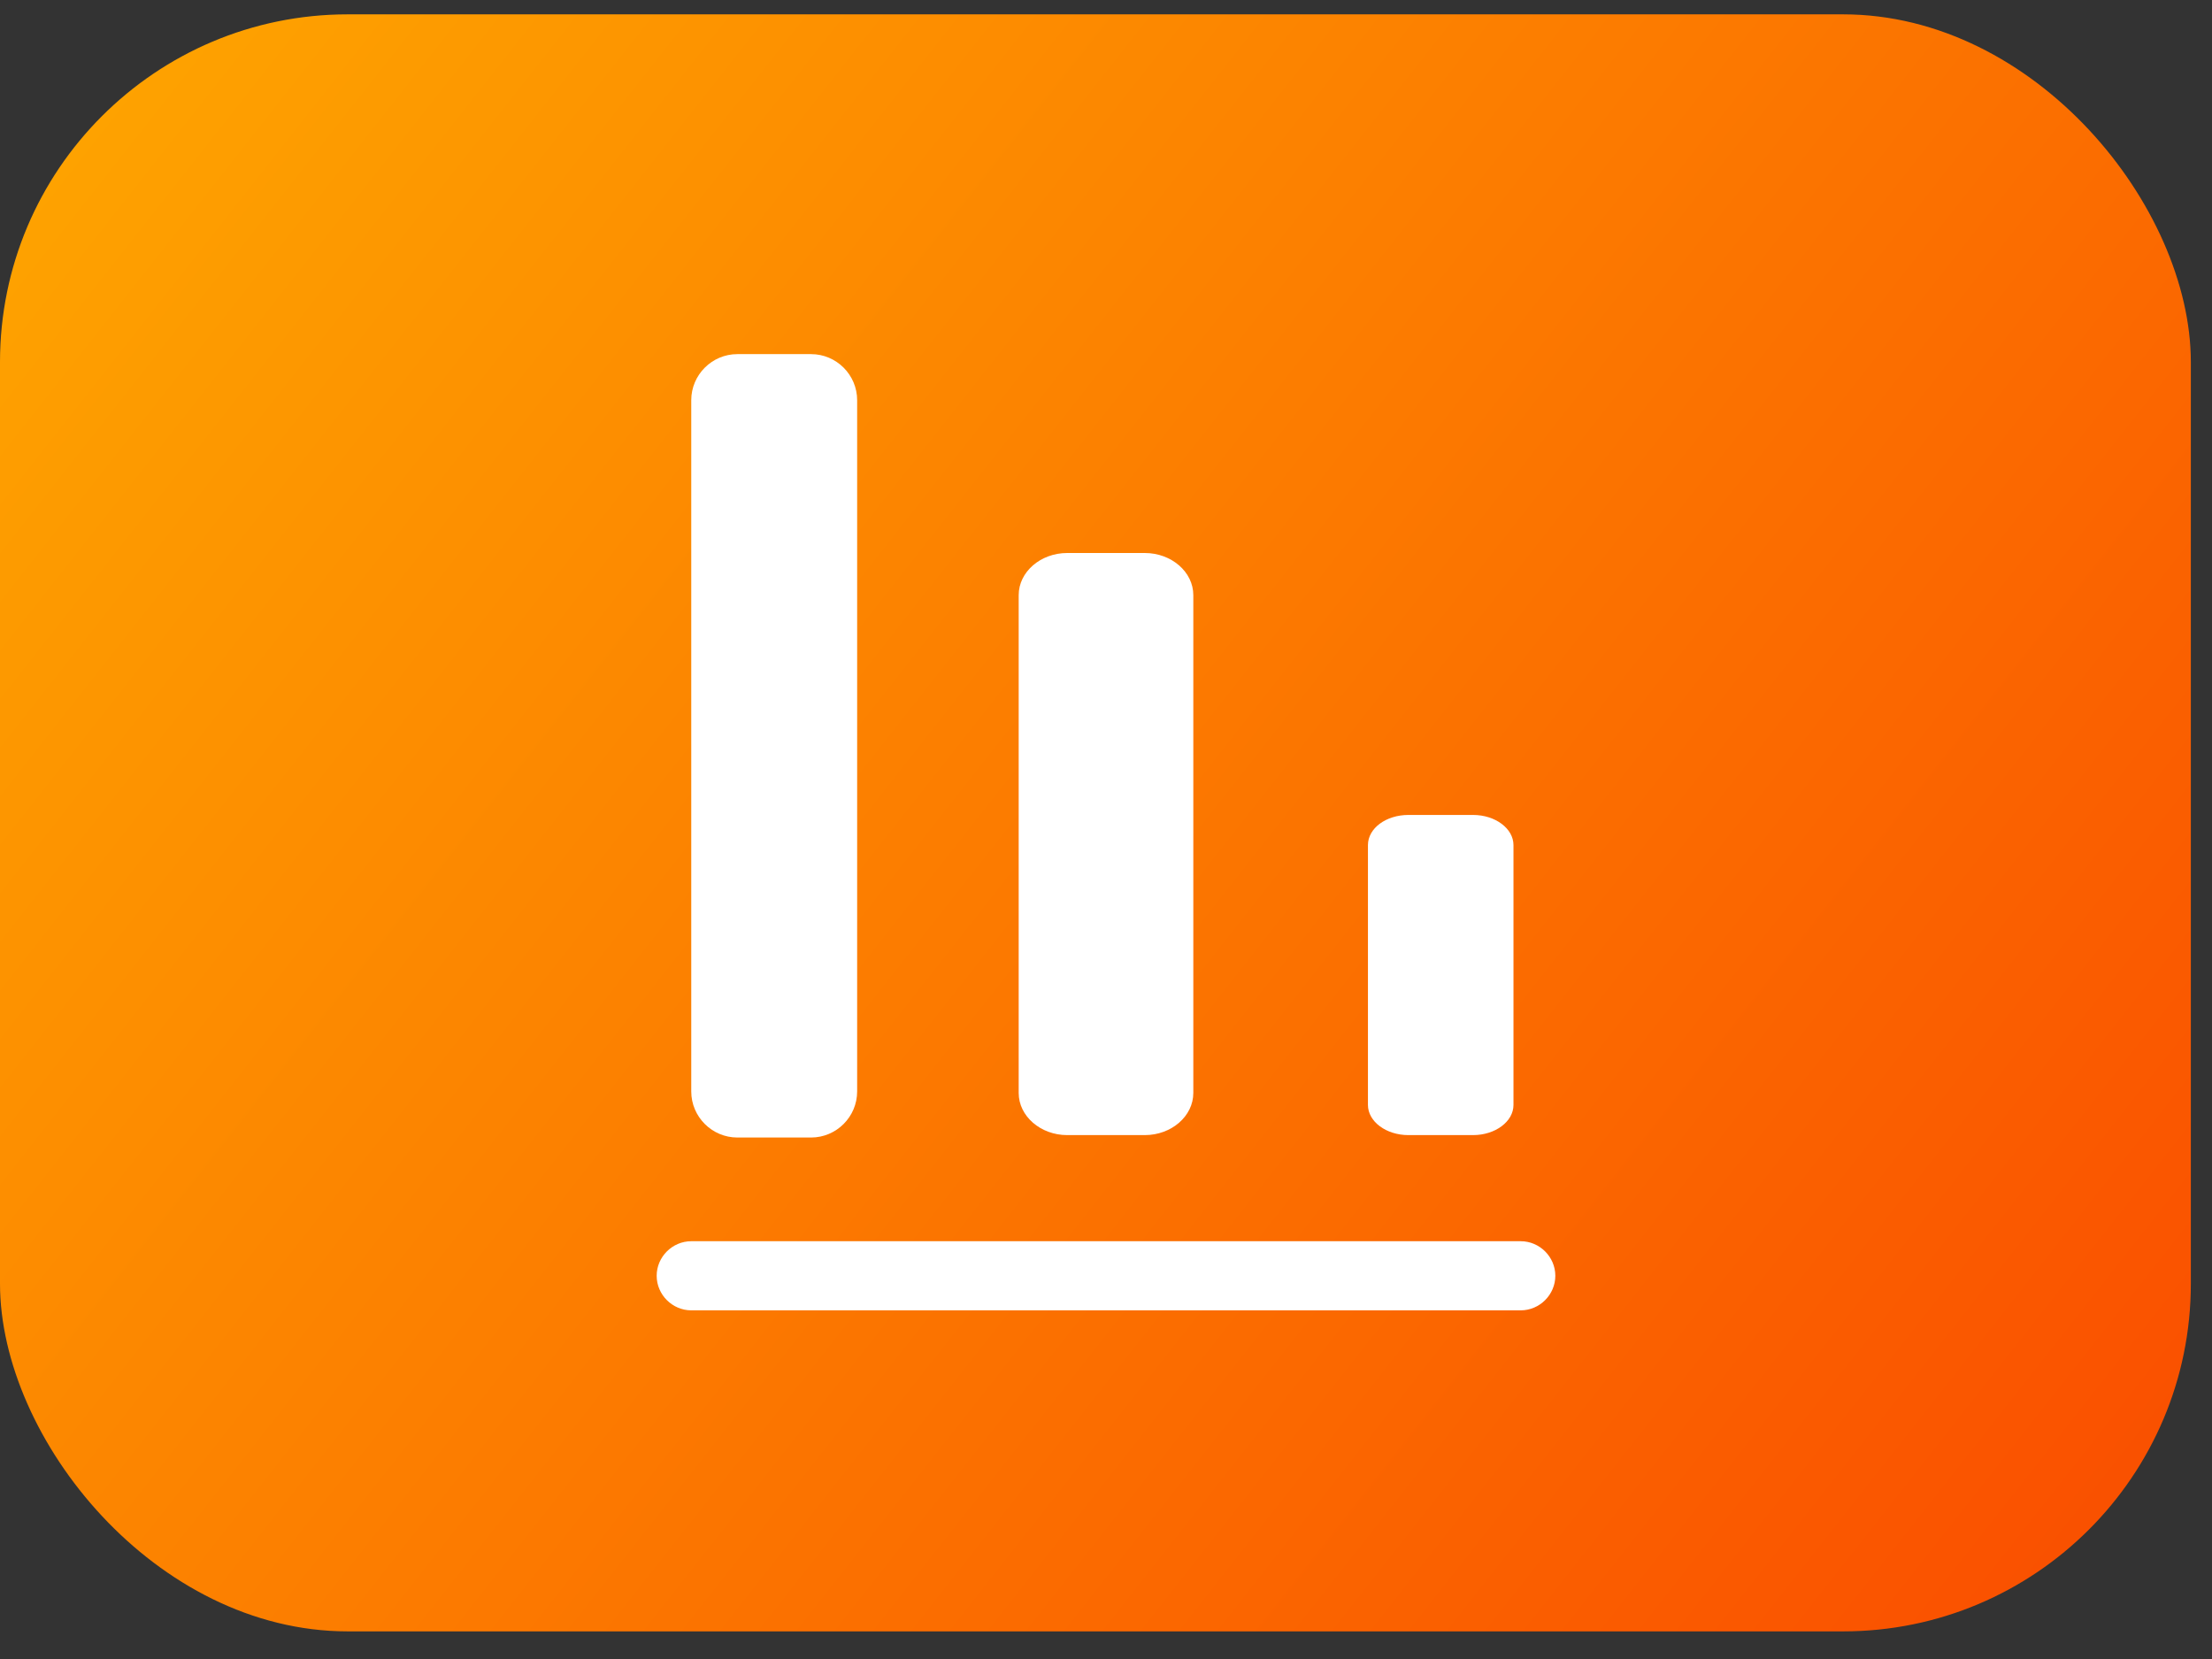 <?xml version="1.0" encoding="UTF-8"?> <svg xmlns="http://www.w3.org/2000/svg" width="76" height="57" viewBox="0 0 76 57" fill="none"><rect x="0" y="0" width="76" height="57" fill="#333333" stroke="none"/><rect y="0.493" width="75.273" height="55.558" rx="11.948" fill="url(#paint0_linear_155_494)"></rect><path d="M23.75 45.021H52.25C52.899 45.021 53.438 44.483 53.438 43.833C53.438 43.184 52.899 42.646 52.25 42.646H23.75C23.101 42.646 22.562 43.184 22.562 43.833C22.562 44.483 23.101 45.021 23.75 45.021Z" fill="white"></path><path d="M48.389 28H50.611C51.375 28 52 28.466 52 29.036V37.964C52 38.534 51.375 39 50.611 39H48.389C47.625 39 47 38.534 47 37.964V29.036C47 28.456 47.625 28 48.389 28Z" fill="white"></path><path d="M36.667 19H39.333C40.25 19 41 19.652 41 20.448V37.552C41 38.348 40.25 39 39.333 39H36.667C35.75 39 35 38.348 35 37.552V20.448C35 19.652 35.75 19 36.667 19Z" fill="white"></path><path d="M25.334 12.167H27.867C28.738 12.167 29.45 12.879 29.45 13.75V37.5C29.45 38.371 28.738 39.083 27.867 39.083H25.334C24.463 39.083 23.75 38.371 23.75 37.5V13.75C23.75 12.879 24.463 12.167 25.334 12.167Z" fill="white"></path><defs><linearGradient id="paint0_linear_155_494" x1="-17.922" y1="-5.779" x2="87.519" y2="77.26" gradientUnits="userSpaceOnUse"><stop stop-color="#FFB800"></stop><stop offset="1" stop-color="#F83600"></stop></linearGradient></defs></svg> 